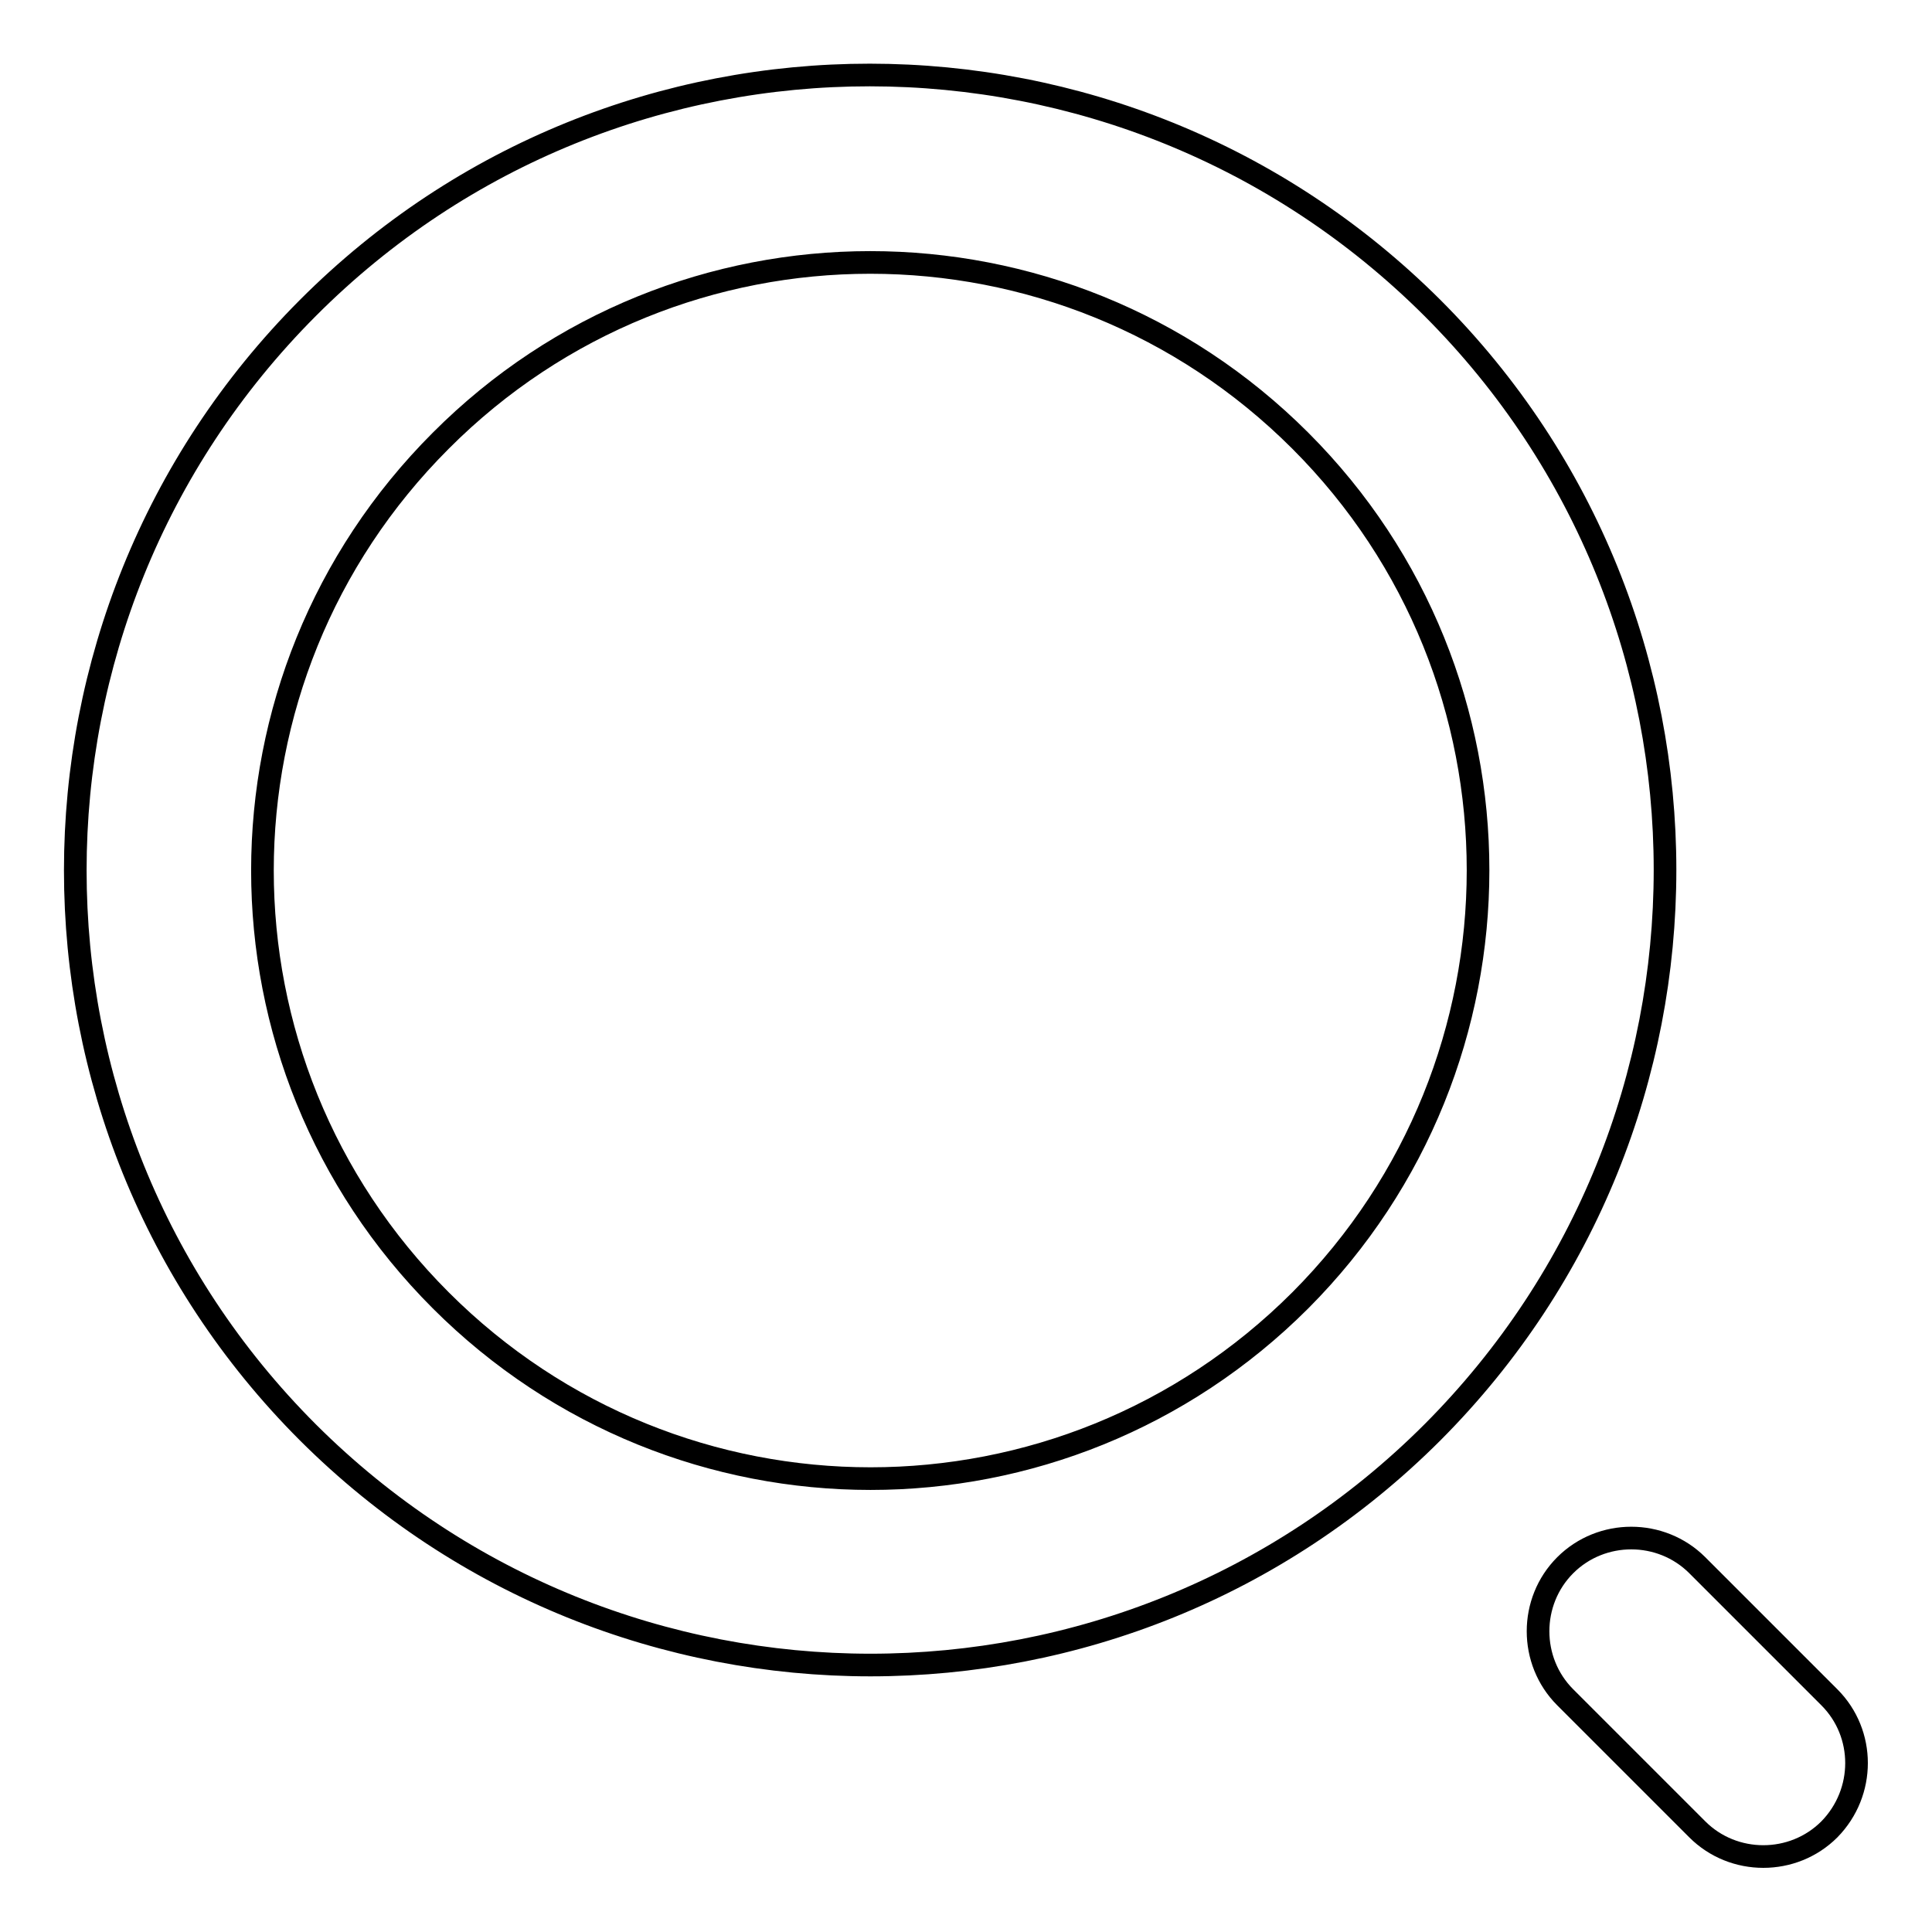 <?xml version="1.0" encoding="utf-8"?>
<!-- Svg Vector Icons : http://www.onlinewebfonts.com/icon -->
<!DOCTYPE svg PUBLIC "-//W3C//DTD SVG 1.1//EN" "http://www.w3.org/Graphics/SVG/1.1/DTD/svg11.dtd">
<svg version="1.1" xmlns="http://www.w3.org/2000/svg" xmlns:xlink="http://www.w3.org/1999/xlink" x="0px" y="0px" viewBox="0 0 256 256" enable-background="new 0 0 256 256" xml:space="preserve">
<g> <path stroke-width="3" fill-opacity="0" stroke="#000000"  d="M242.4,242.4c-4.8,4.8-12.7,4.8-17.5,0l-17.5-17.5c-4.8-4.8-4.8-12.7,0-17.5c4.8-4.8,12.7-4.8,17.5,0 l17.5,17.5C247.2,229.7,247.2,237.5,242.4,242.4z M40.8,189.8c-41.1-41.1-41.1-107.8,0-149s107.8-41.1,149,0 c41.1,41.1,41.1,107.8,0,149C148.7,230.9,82,230.9,40.8,189.8z M172.3,58.4c-31.5-31.5-82.5-31.5-113.9,0 c-31.5,31.5-31.5,82.4,0,113.9c31.5,31.5,82.4,31.5,113.9,0C203.7,140.8,203.7,89.8,172.3,58.4z"/></g>
</svg>